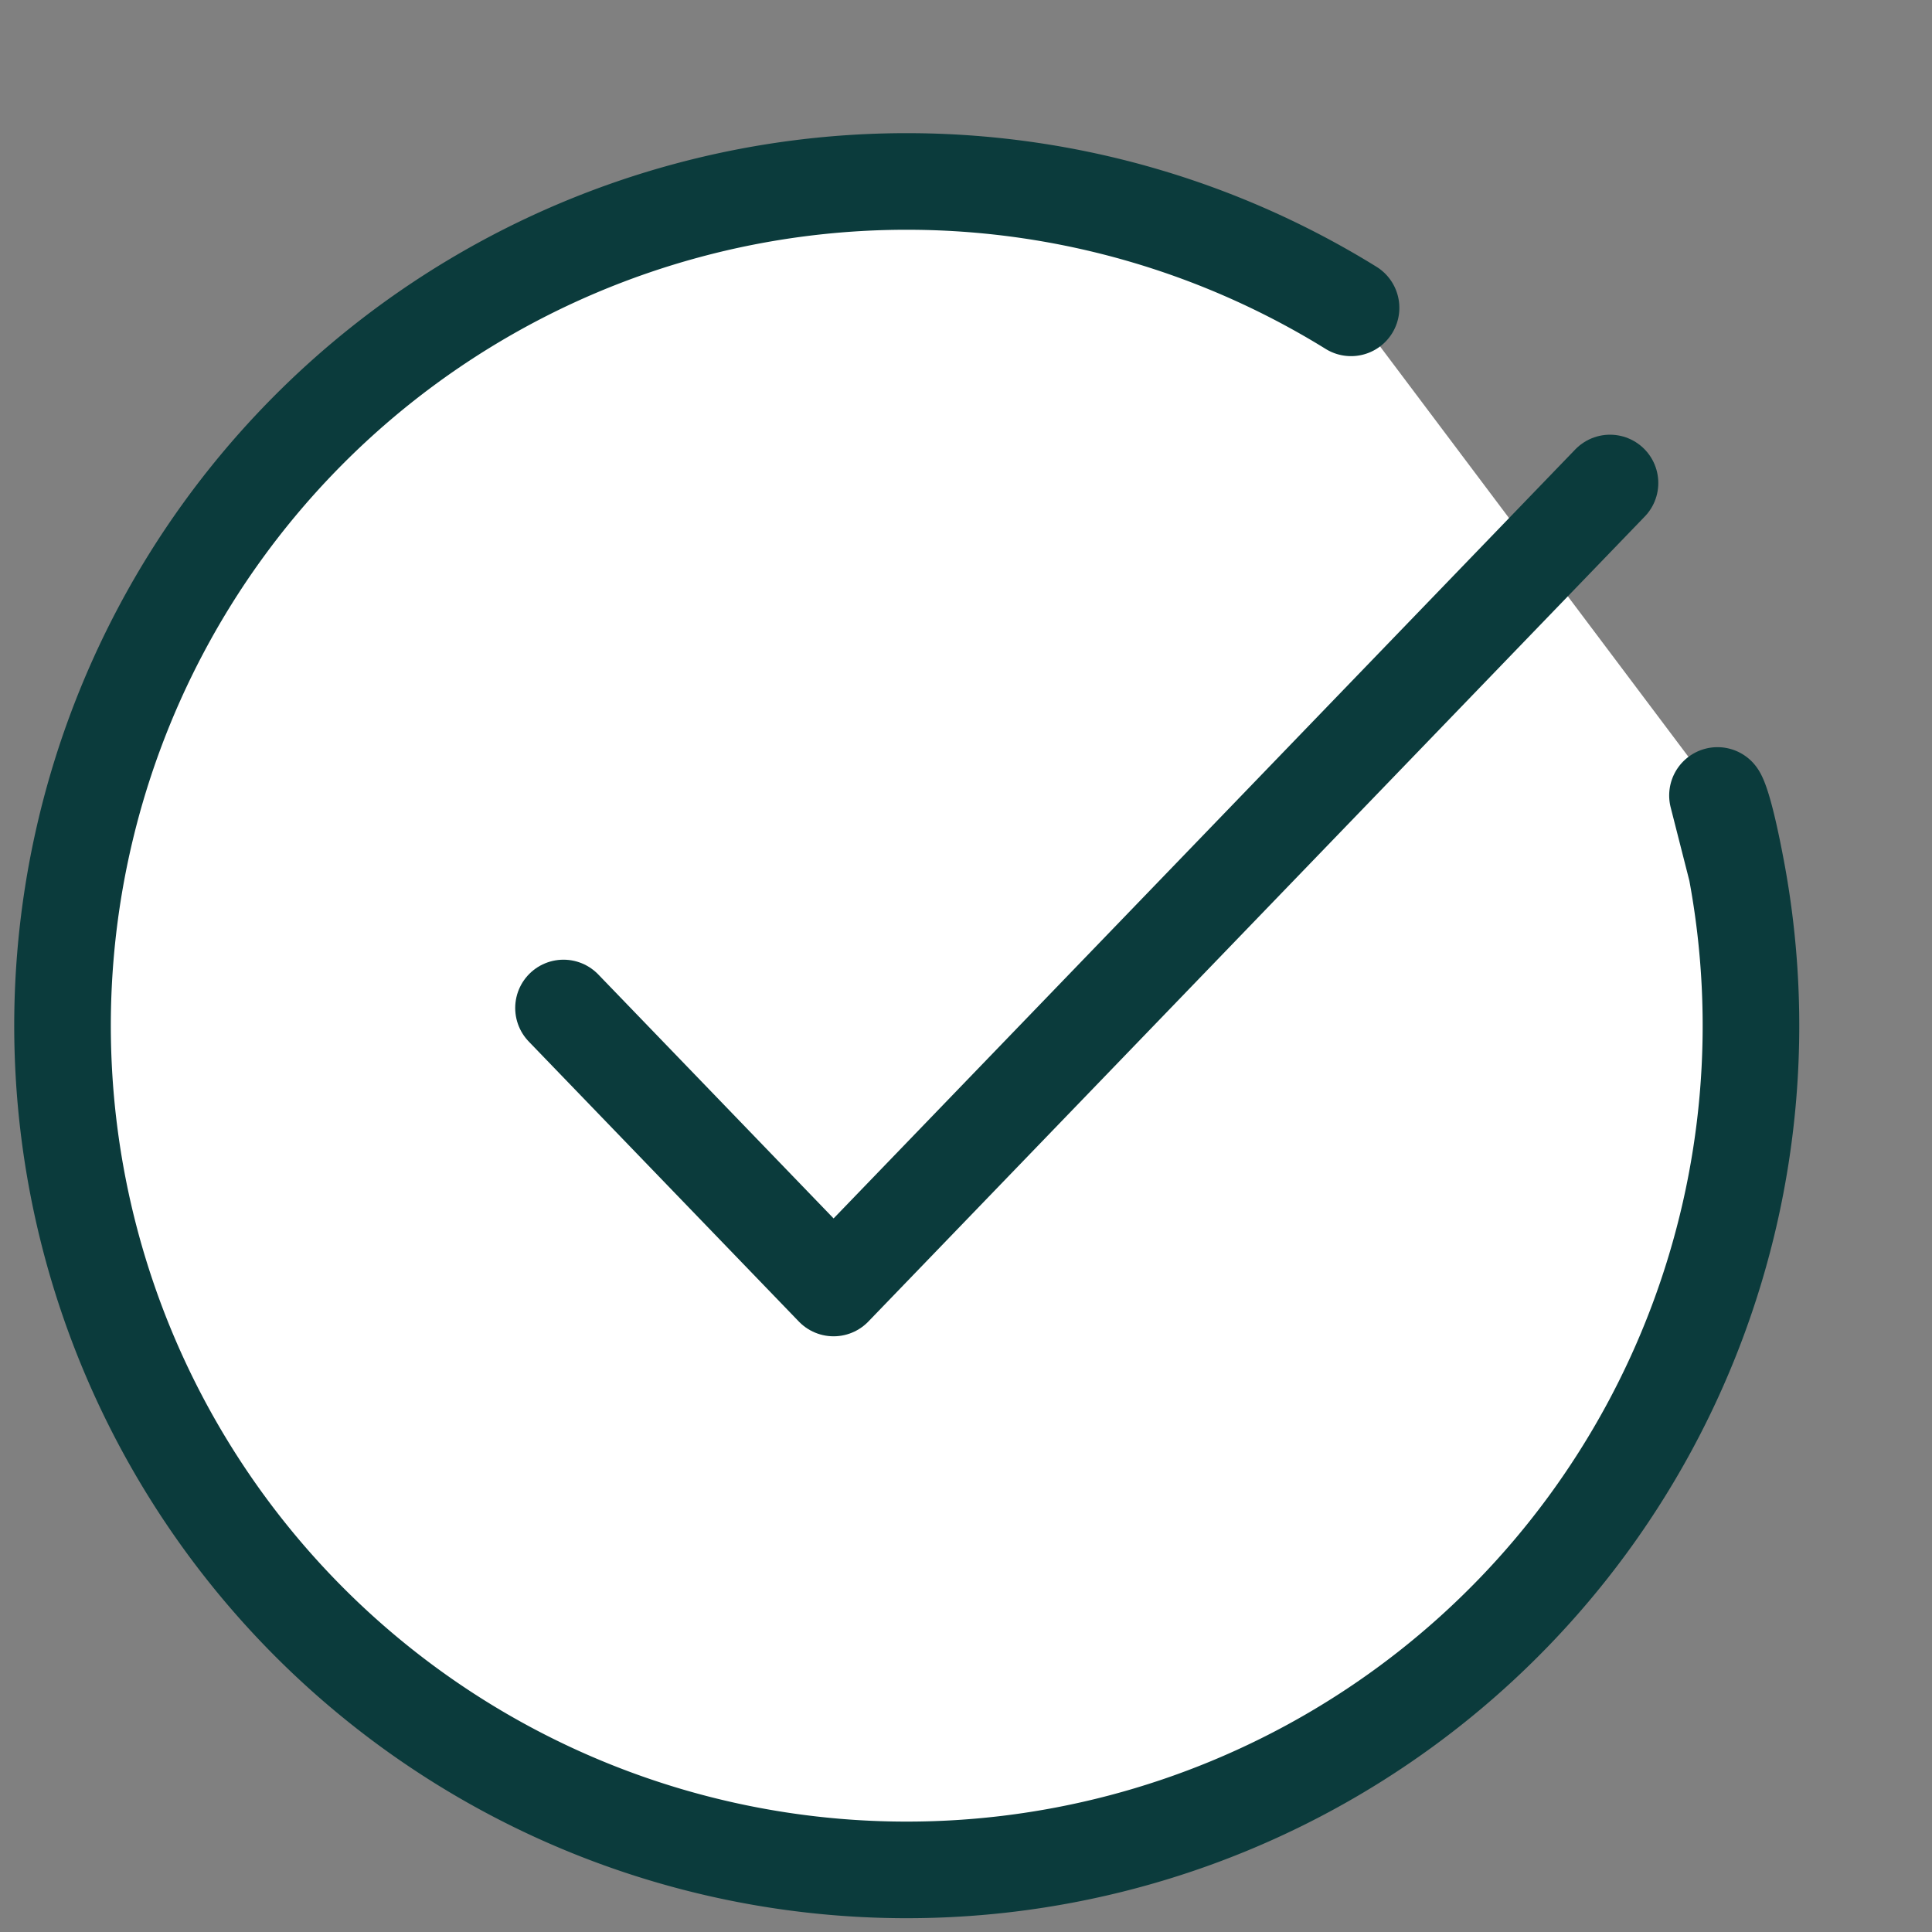 <svg width="30" height="30" fill="none" xmlns="http://www.w3.org/2000/svg"><rect width="100%" height="100%" fill="#808080" stroke="none"/><path d="M20.979 4.78a13.109 13.109 0 1 0 5.986 8.734c-.195-1.042-.296-1.162-.296-1.162" fill="#fff"/><path d="M20.979 4.78a13.109 13.109 0 1 0 5.986 8.734m0 0c-.195-1.042-.296-1.162-.296-1.162l.296 1.162z" stroke="#0B3B3C" stroke-width="1.5" stroke-linecap="round" stroke-linejoin="round"/><path d="M8.75 15.652 12.944 20 25 7.5" stroke="#0B3B3C" stroke-width="1.5" stroke-linecap="round" stroke-linejoin="round"/></svg>
